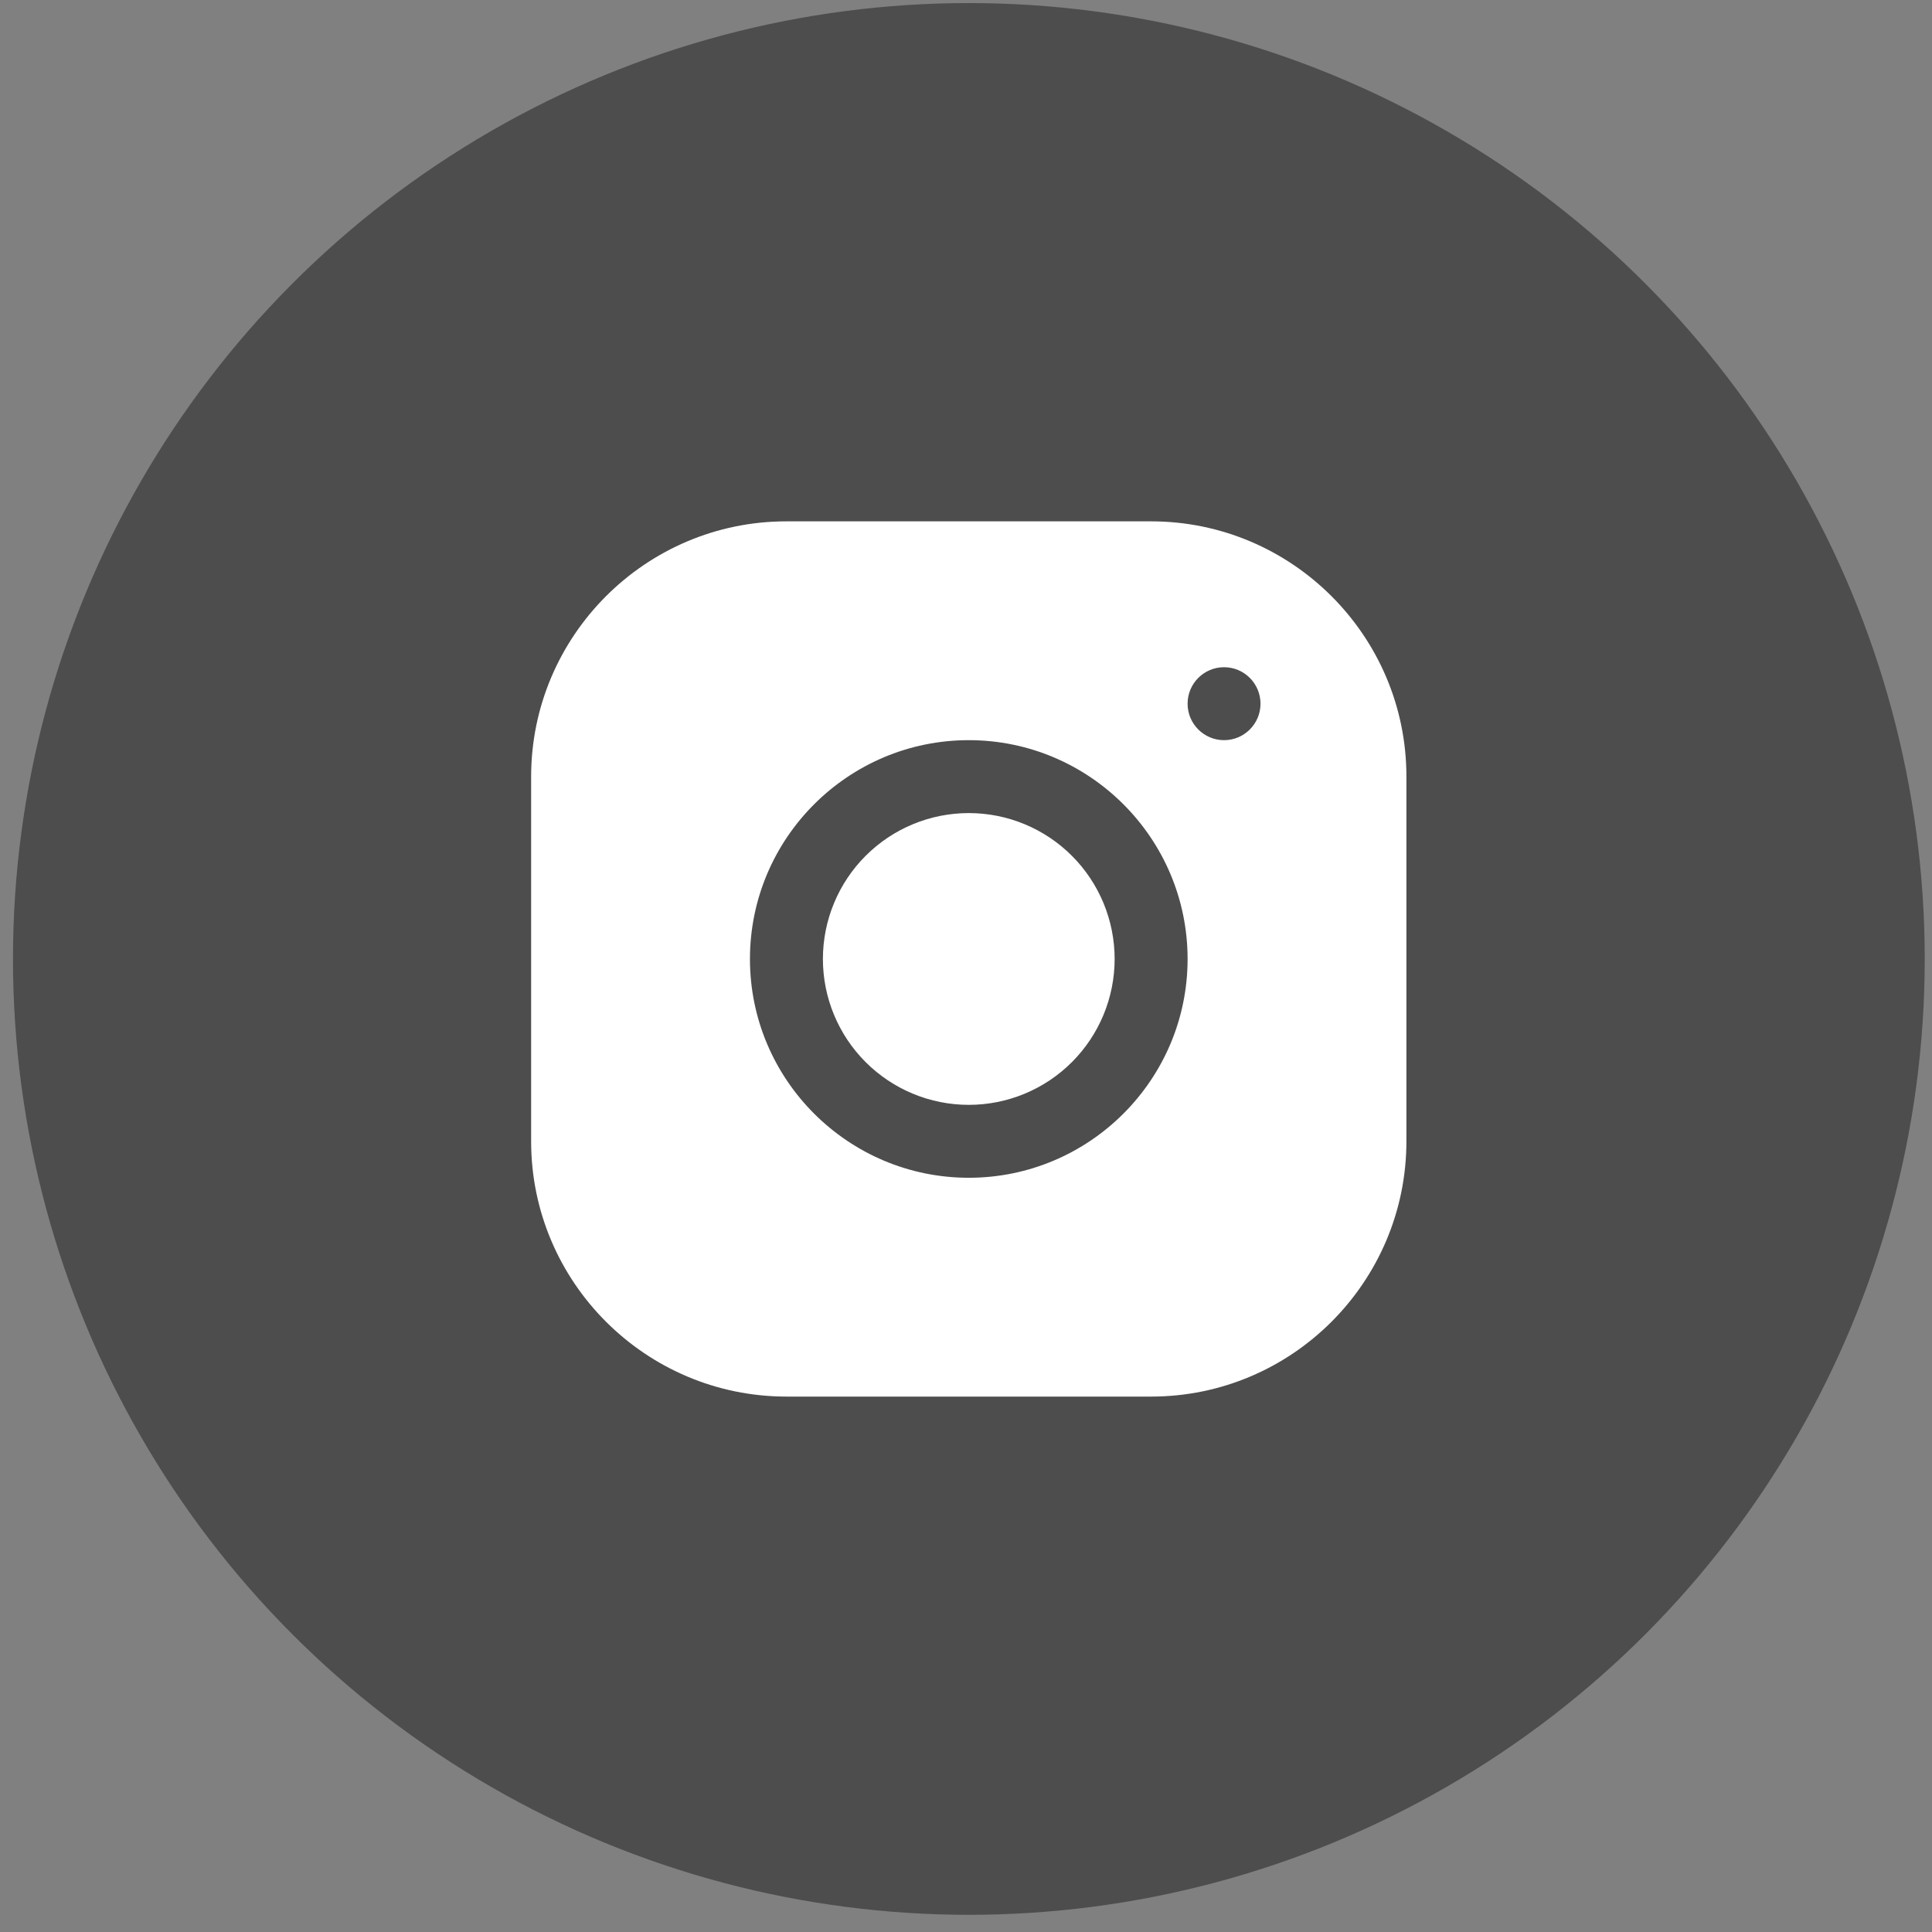 <?xml version="1.0" encoding="UTF-8"?> <svg xmlns="http://www.w3.org/2000/svg" width="46" height="46" viewBox="0 0 46 46" fill="none"><rect x="0" y="0" width="46" height="46" fill="#808080" stroke="none"/><circle cx="23.068" cy="22.832" r="22.759" fill="#4D4D4D"></circle><path d="M18.723 12.413C15.372 12.413 12.646 15.141 12.646 18.493V27.176C12.646 30.526 15.375 33.252 18.726 33.252H27.409C30.76 33.252 33.486 30.524 33.486 27.172V18.489C33.486 15.139 30.757 12.413 27.406 12.413H18.723ZM29.144 15.886C29.623 15.886 30.012 16.275 30.012 16.755C30.012 17.234 29.623 17.623 29.144 17.623C28.665 17.623 28.276 17.234 28.276 16.755C28.276 16.275 28.665 15.886 29.144 15.886ZM23.066 17.623C25.939 17.623 28.276 19.959 28.276 22.833C28.276 25.706 25.939 28.042 23.066 28.042C20.193 28.042 17.856 25.706 17.856 22.833C17.856 19.959 20.193 17.623 23.066 17.623ZM23.066 19.359C22.145 19.359 21.262 19.725 20.61 20.377C19.959 21.028 19.593 21.912 19.593 22.833C19.593 23.754 19.959 24.637 20.61 25.288C21.262 25.94 22.145 26.306 23.066 26.306C23.987 26.306 24.871 25.94 25.522 25.288C26.173 24.637 26.539 23.754 26.539 22.833C26.539 21.912 26.173 21.028 25.522 20.377C24.871 19.725 23.987 19.359 23.066 19.359V19.359Z" fill="white"></path></svg> 